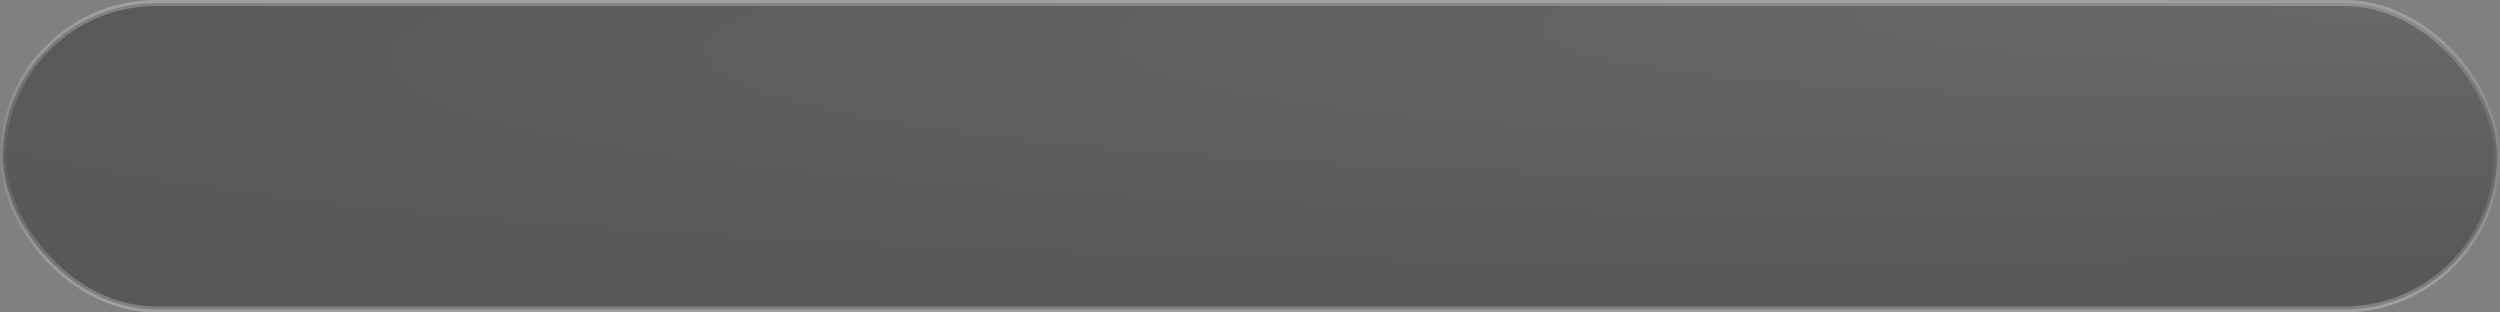 <?xml version="1.0" encoding="UTF-8"?> <svg xmlns="http://www.w3.org/2000/svg" width="416" height="52" viewBox="0 0 416 52" fill="none"><rect x="0" y="0" width="416" height="52" fill="#808080" stroke="none"/><rect x="0.5" y="0.5" width="415" height="51" rx="25.5" fill="#313131" fill-opacity="0.5"></rect><rect x="0.5" y="0.5" width="415" height="51" rx="25.5" fill="url(#paint0_radial_23_399)" fill-opacity="0.1"></rect><rect x="0.5" y="0.5" width="415" height="51" rx="25.5" stroke="url(#paint1_linear_23_399)"></rect><defs><radialGradient id="paint0_radial_23_399" cx="0" cy="0" r="1" gradientTransform="matrix(-416 28.241 -172.322 -35.234 416 -2.10009e-06)" gradientUnits="userSpaceOnUse"><stop stop-color="white"></stop><stop offset="1" stop-color="white" stop-opacity="0"></stop></radialGradient><linearGradient id="paint1_linear_23_399" x1="208" y1="0" x2="208" y2="52" gradientUnits="userSpaceOnUse"><stop stop-color="white" stop-opacity="0.25"></stop><stop offset="0.495" stop-color="white" stop-opacity="0.05"></stop><stop offset="1" stop-color="white" stop-opacity="0.25"></stop></linearGradient></defs></svg> 